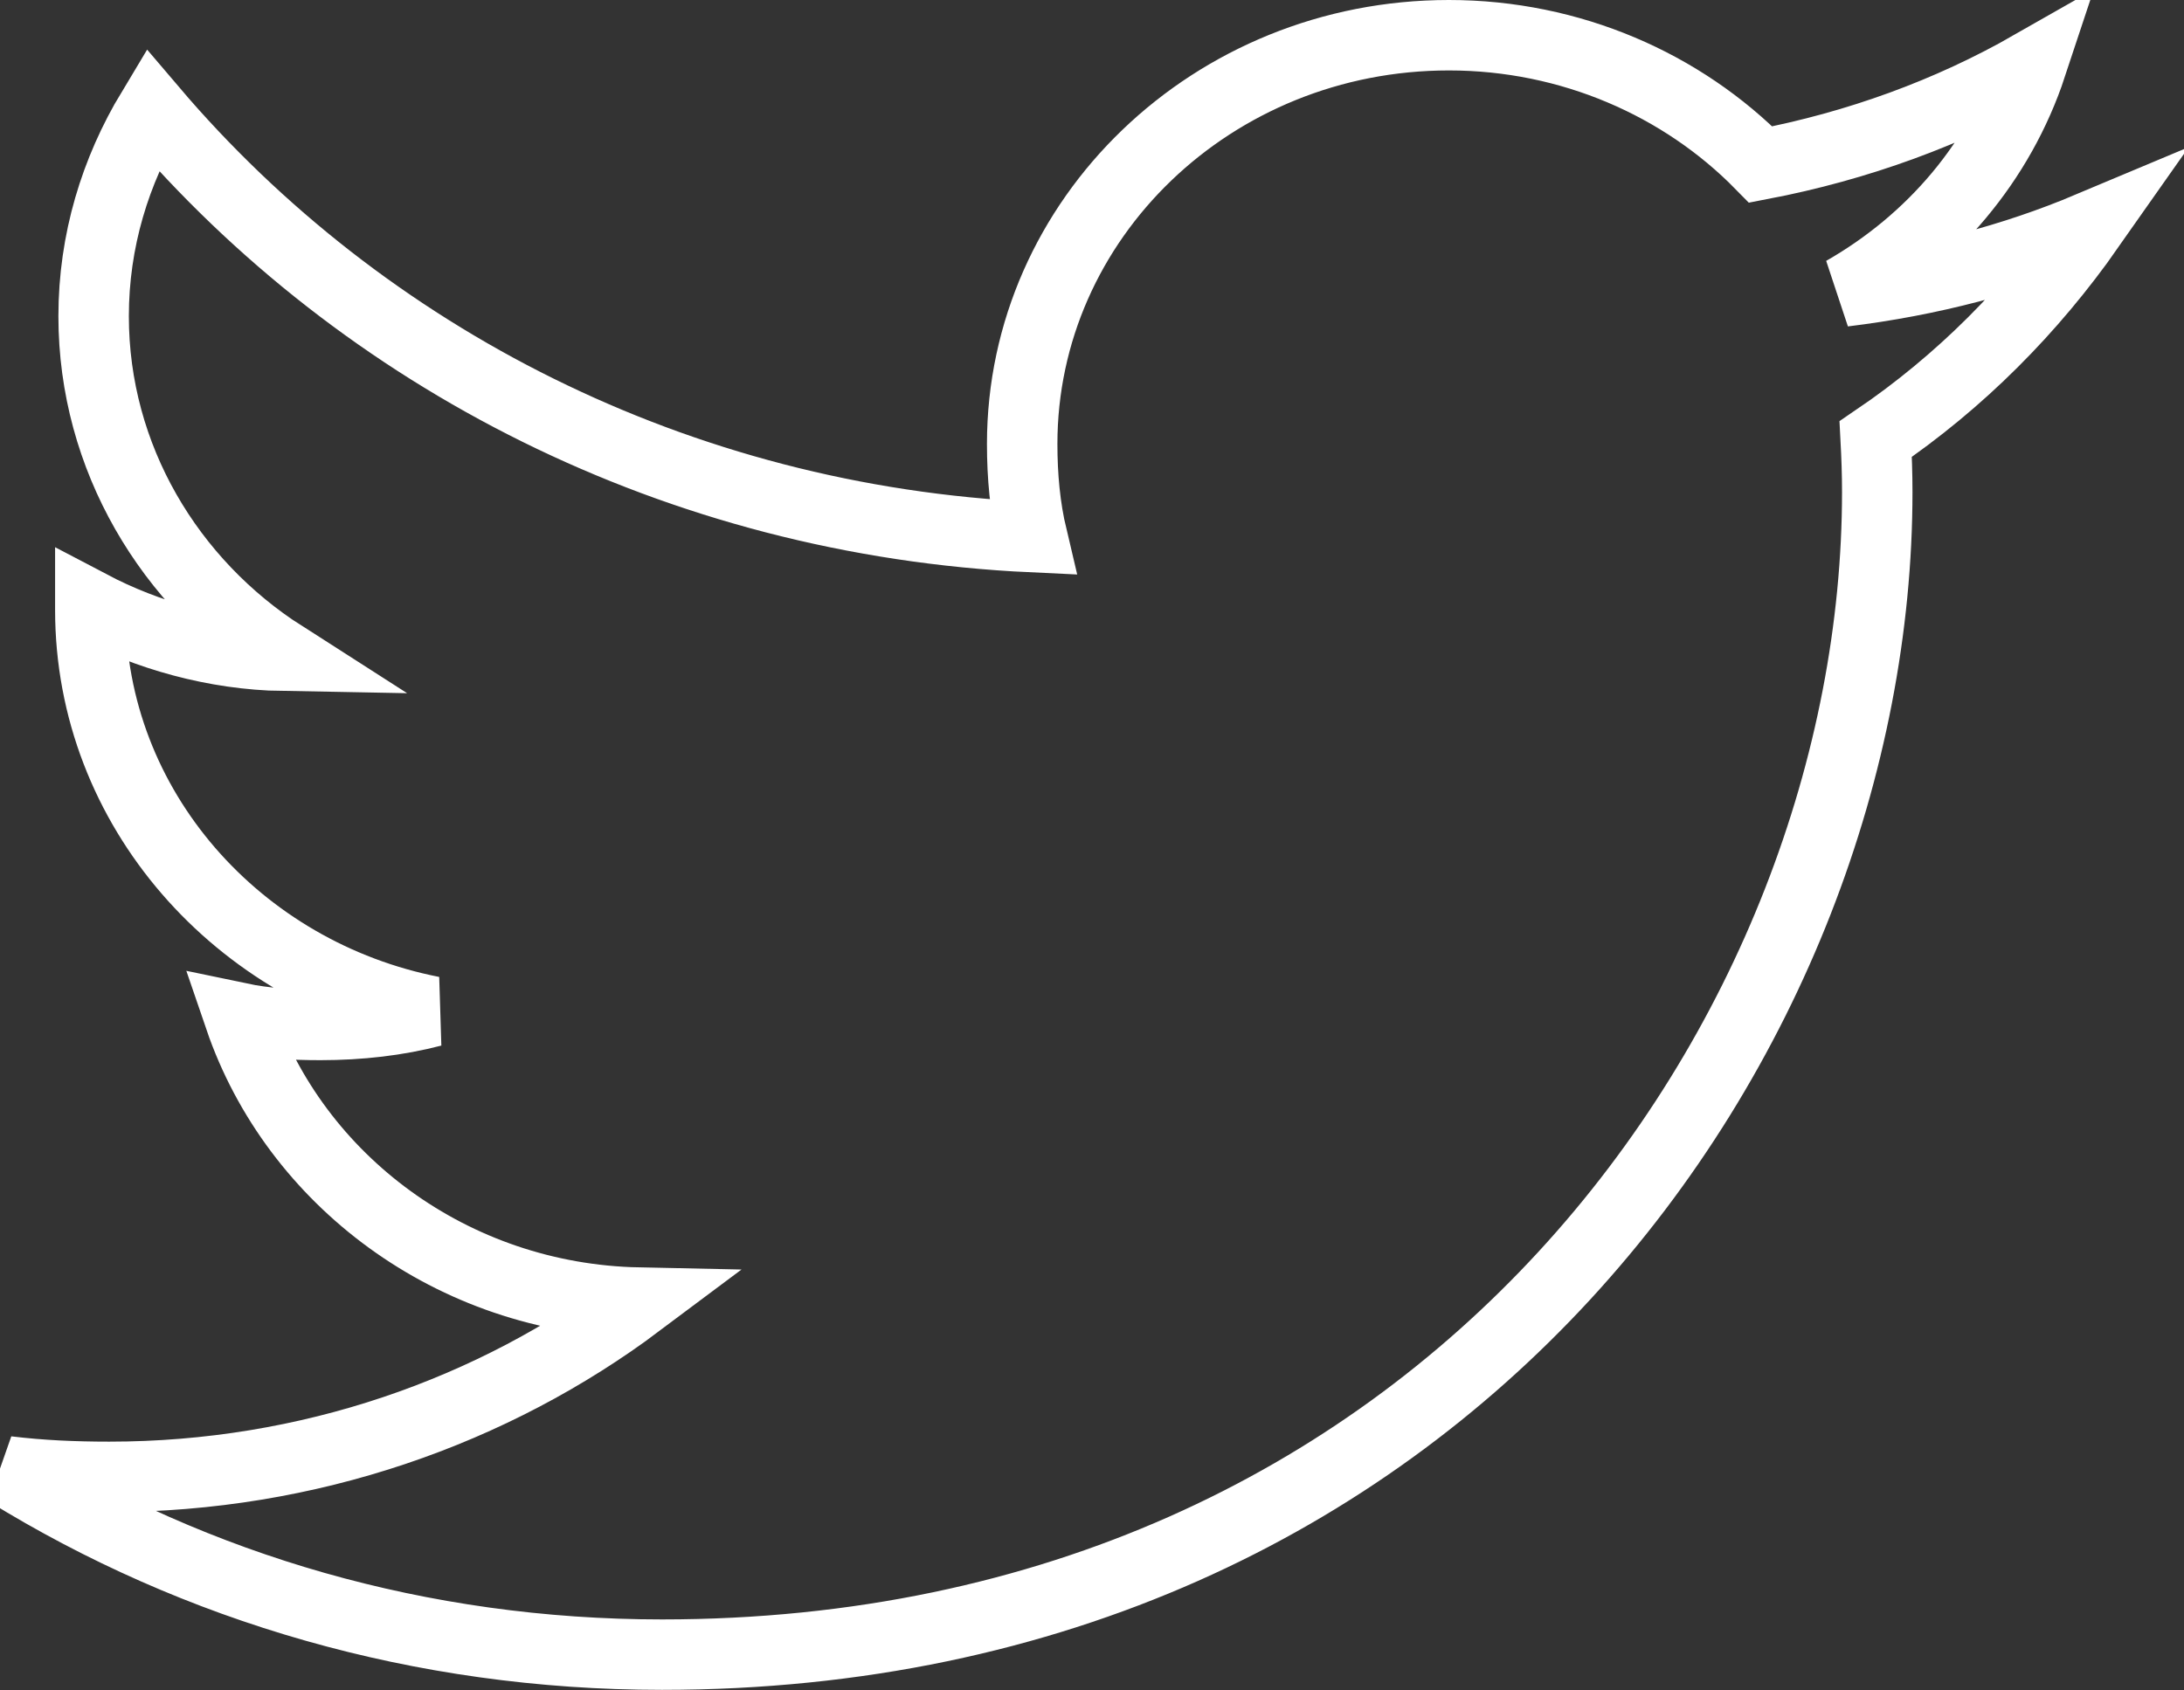 <?xml version="1.0" encoding="UTF-8"?>
<svg width="31px" height="24px" viewBox="0 0 31 24" version="1.1" xmlns="http://www.w3.org/2000/svg" xmlns:xlink="http://www.w3.org/1999/xlink">
    <rect x="0" y="0" width="31" height="24" fill="#333333" stroke="none"/>
    <!-- Generator: Sketch 52.4 (67378) - http://www.bohemiancoding.com/sketch -->
    <title>twitter</title>
    <desc>Created with Sketch.</desc>
    <g id="页面-1" stroke="none" stroke-width="1" fill="none" fill-rule="evenodd">
        <g id="1920_hover" transform="translate(-1437, -4381)" fill-rule="nonzero" stroke="#ffffff">
            <g id="编组-22" transform="translate(0, 4294)">
                <g id="编组-3" transform="translate(1264, 83)">
                    <g id="twitter" transform="translate(173.1, 4.5)">
                        <path d="M29.561,2.722 C28.462,3.184 27.291,3.489 26.069,3.638 C27.326,2.92 28.285,1.792 28.735,0.432 C27.564,1.1 26.271,1.572 24.892,1.836 C23.78,0.702 22.195,0 20.466,0 C17.11,0 14.409,2.607 14.409,5.803 C14.409,6.263 14.45,6.705 14.55,7.126 C9.511,6.891 5.053,4.579 2.058,1.058 C1.535,1.926 1.229,2.92 1.229,3.99 C1.229,5.999 2.309,7.78 3.921,8.811 C2.947,8.794 1.992,8.523 1.182,8.097 C1.182,8.114 1.182,8.137 1.182,8.16 C1.182,10.98 3.283,13.321 6.038,13.861 C5.545,13.99 5.007,14.052 4.449,14.052 C4.061,14.052 3.669,14.03 3.302,13.953 C4.087,16.25 6.315,17.939 8.964,17.994 C6.903,19.538 4.285,20.468 1.45,20.468 C0.953,20.468 0.477,20.447 0,20.389 C2.685,22.046 5.866,22.992 9.297,22.992 C20.449,22.992 26.546,14.149 26.546,6.484 C26.546,6.227 26.537,5.98 26.524,5.734 C27.727,4.917 28.737,3.896 29.561,2.722 Z" id="路径"></path>
                    </g>
                </g>
            </g>
        </g>
    </g>
</svg>